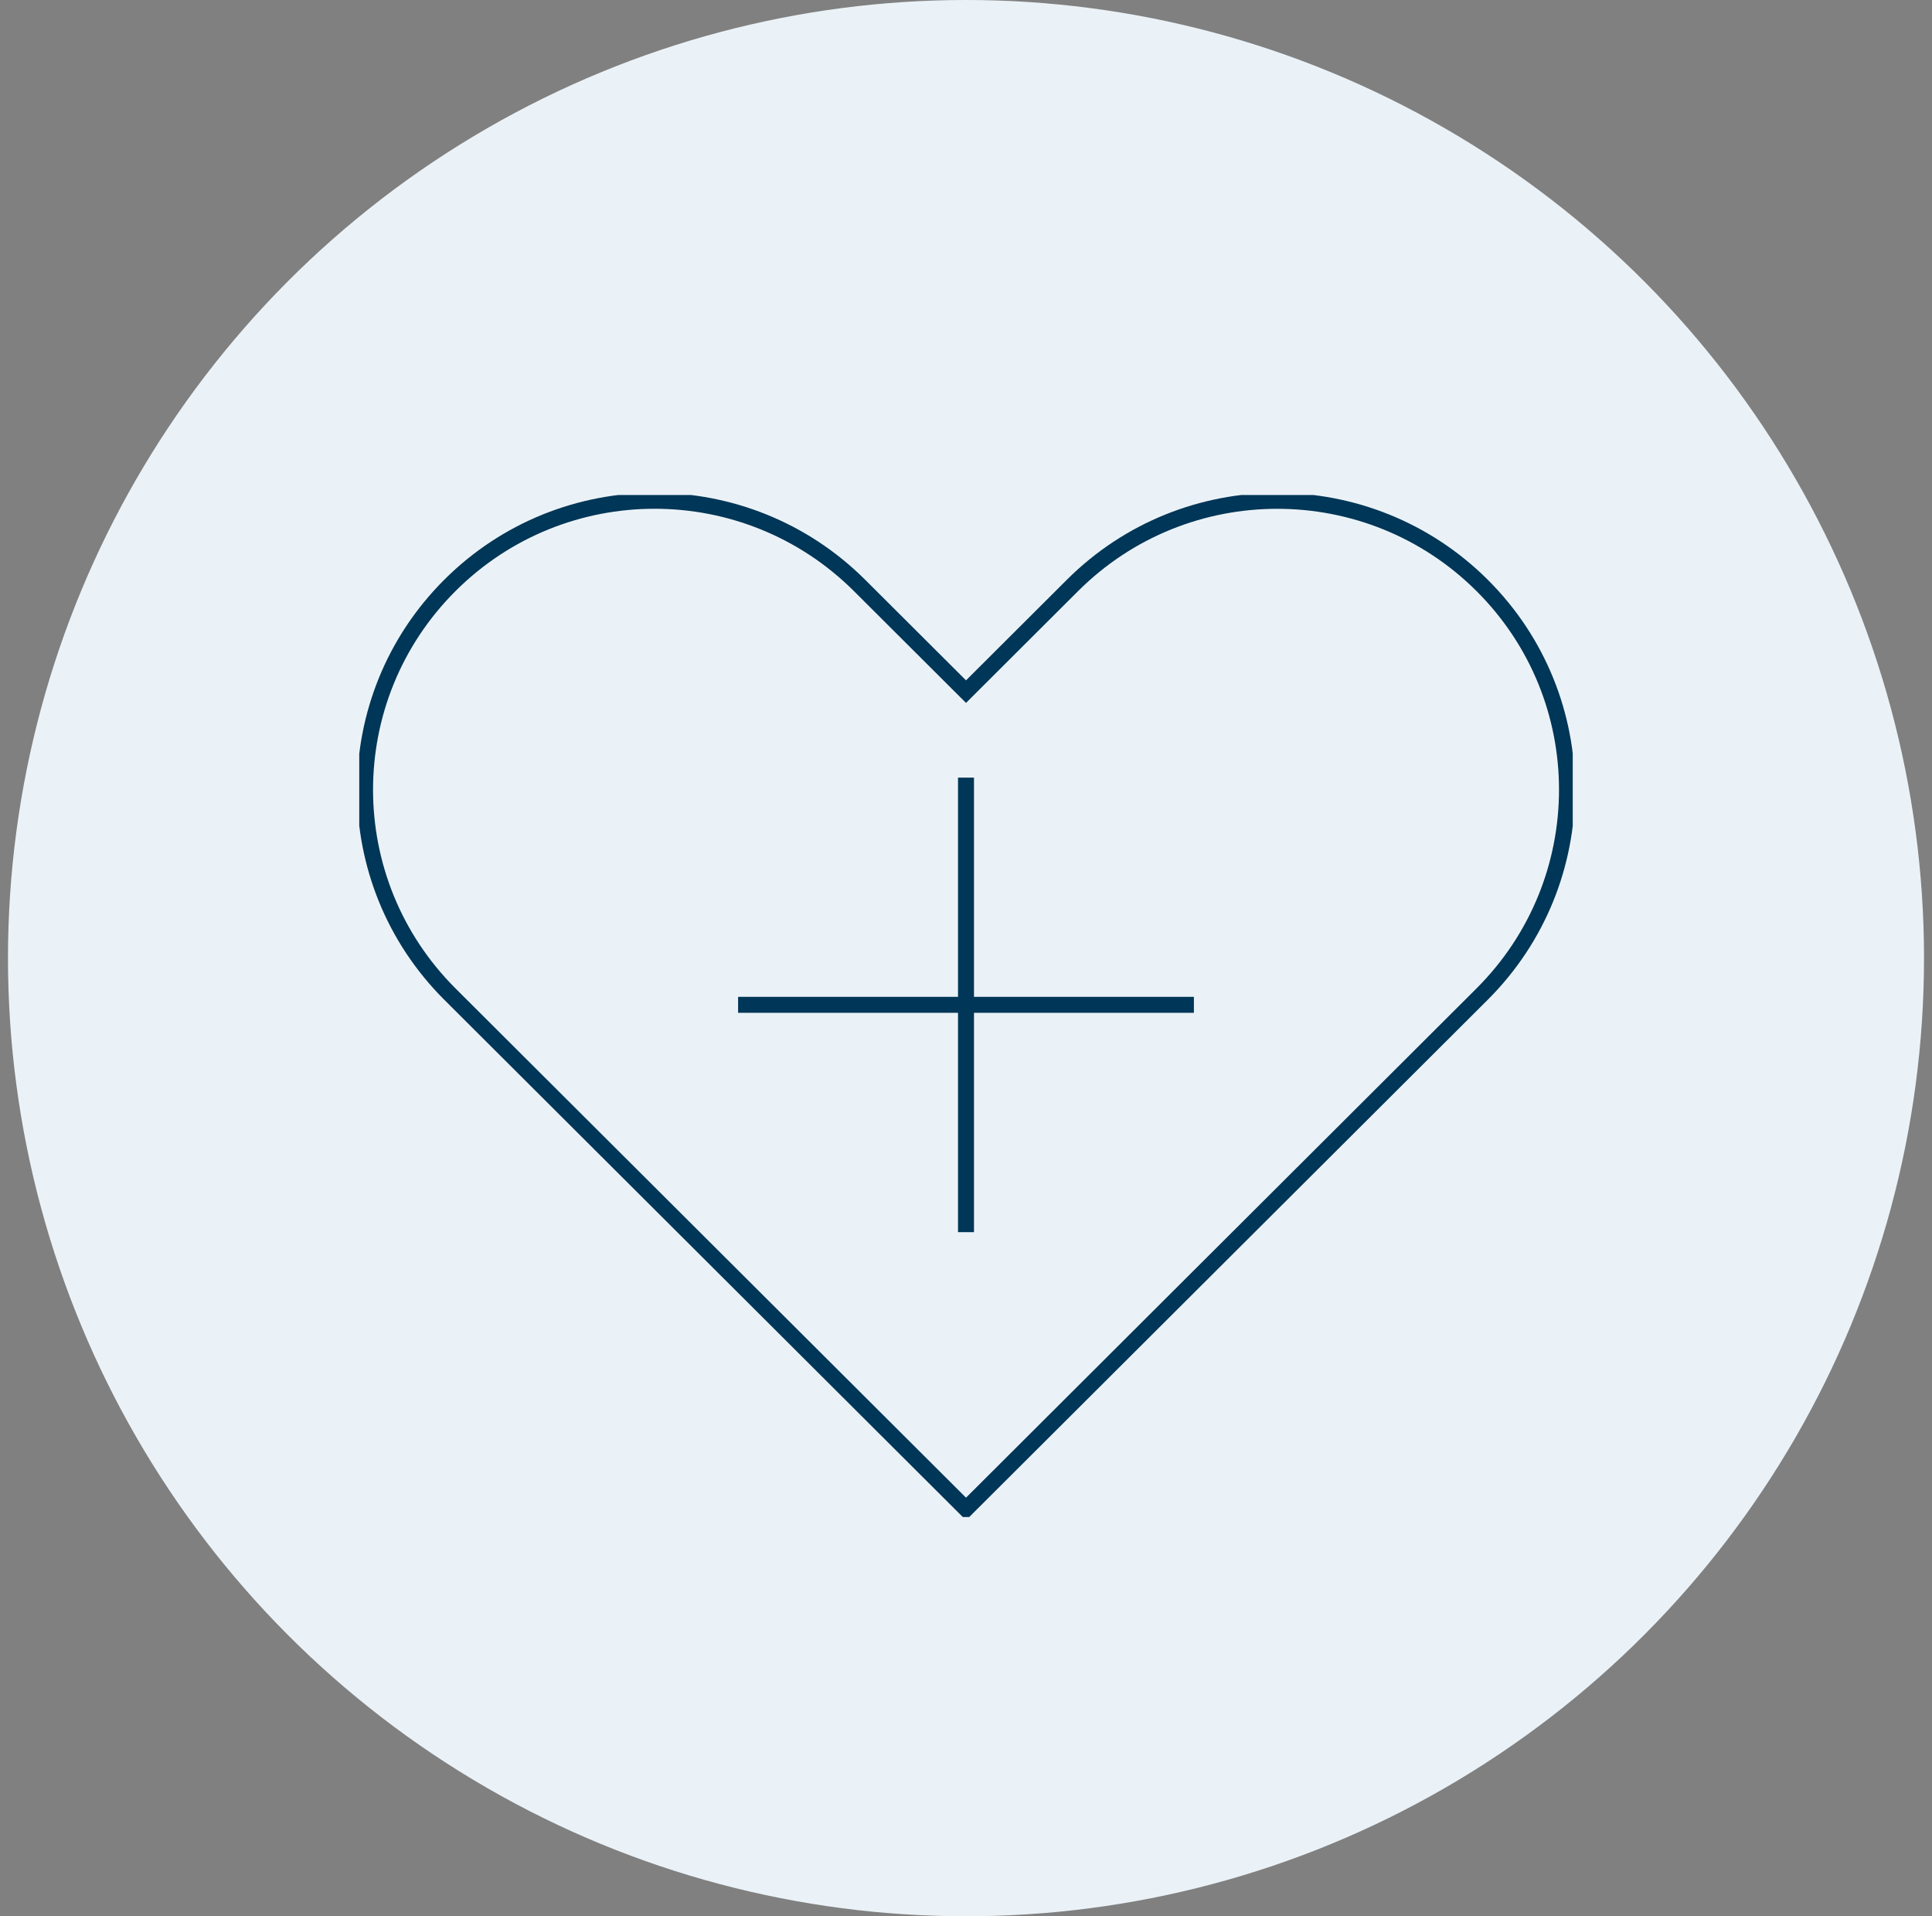<svg width="121" height="120" viewBox="0 0 121 120" fill="none" xmlns="http://www.w3.org/2000/svg">
<rect x="0" y="0" width="121" height="120" fill="#808080" stroke="none"/>
<circle cx="60.5" cy="60" r="60" fill="#EBF2F7"/>
<g clip-path="url(#clip0_211_5185)">
<path d="M60.501 94.494L28.175 62.251C21.093 55.18 21.093 43.731 28.175 36.66C35.257 29.589 46.743 29.596 53.832 36.66L60.501 43.311L67.169 36.66C74.251 29.596 85.737 29.596 92.826 36.66C99.915 43.724 99.908 55.18 92.826 62.251L60.501 94.494Z" stroke="#003657" stroke-miterlimit="10"/>
<path d="M46.227 62.924H74.773" stroke="#003657" stroke-miterlimit="10"/>
<path d="M60.5 77.16V48.696" stroke="#003657" stroke-miterlimit="10"/>
</g>
<defs>
<clipPath id="clip0_211_5185">
<rect width="76" height="64" fill="white" transform="translate(22.5 31)"/>
</clipPath>
</defs>
</svg>
